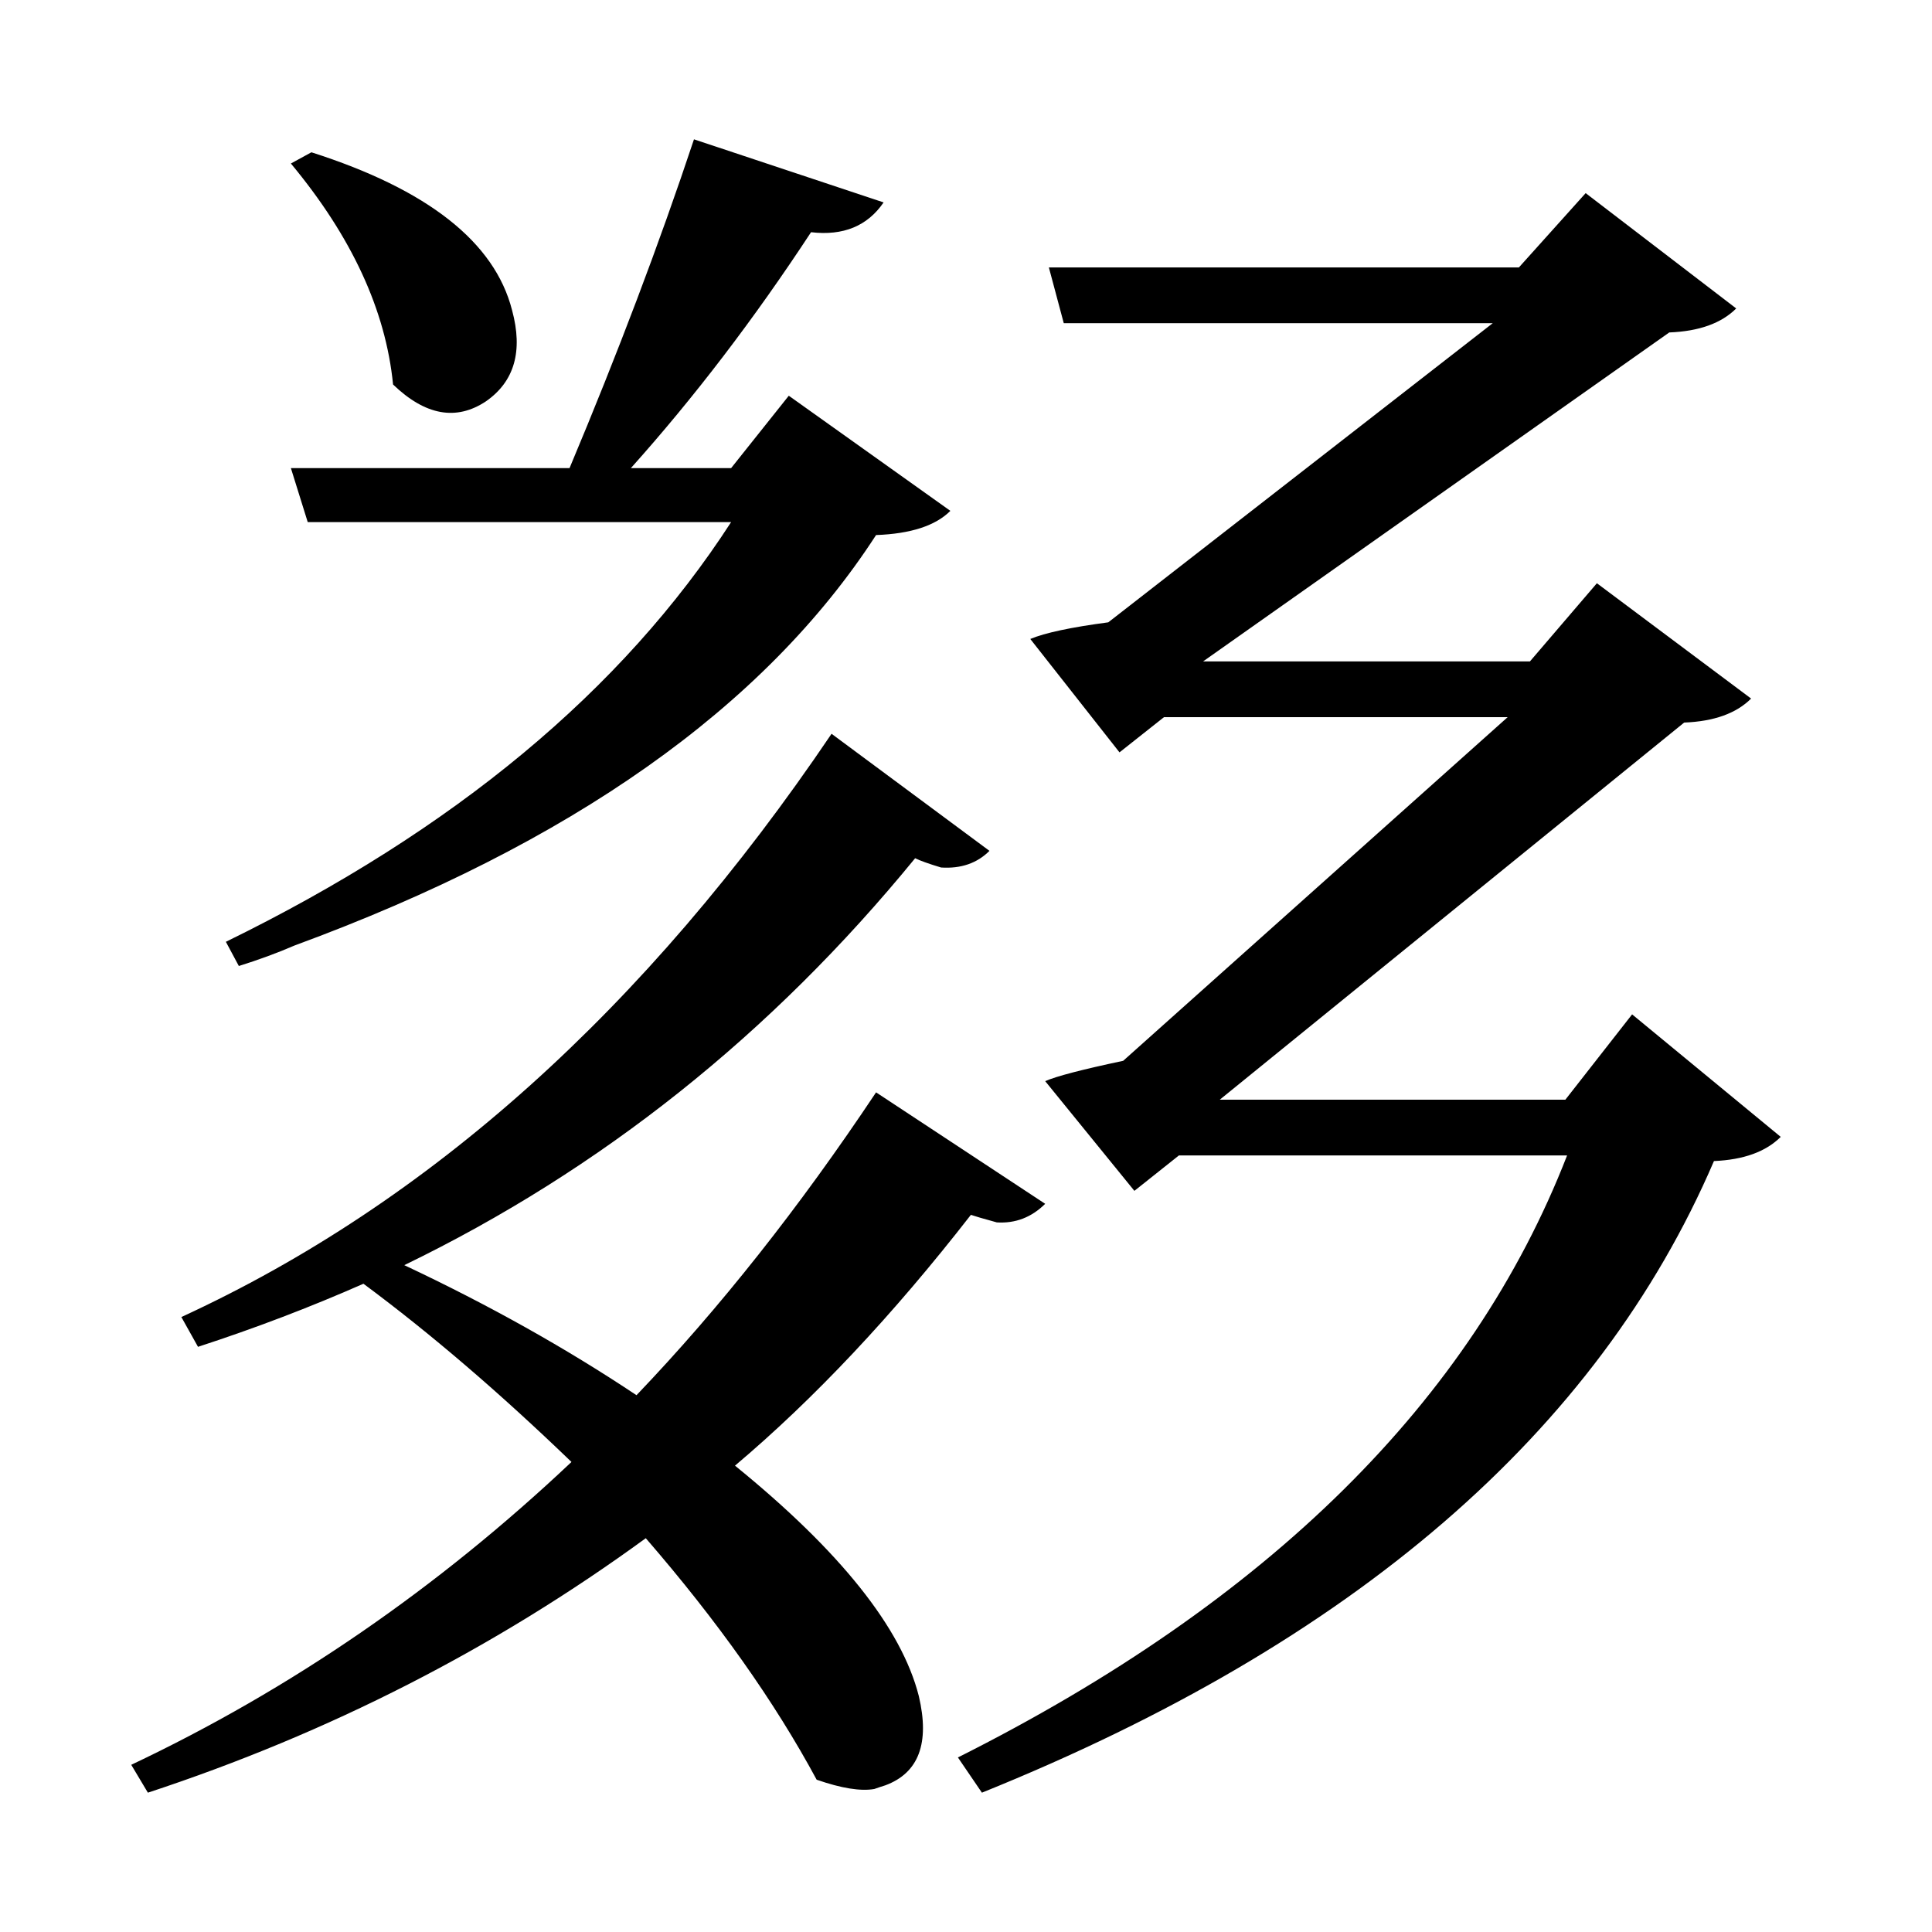 <?xml version="1.0" encoding="UTF-8"?>
<svg xmlns="http://www.w3.org/2000/svg" xmlns:xlink="http://www.w3.org/1999/xlink" width="156pt" height="156pt" viewBox="0 0 156 156" version="1.1">
<defs>
<g>
<symbol overflow="visible" id="glyph0-0">
<path style="stroke:none;" d=""/>
</symbol>
<symbol overflow="visible" id="glyph0-1">
<path style="stroke:none;" d="M 15.297 -57.453 C 33.703 -66.453 47.301 -77.75 56.094 -91.344 L 21.906 -91.344 L 20.547 -95.703 L 43.047 -95.703 C 46.953 -105.004 50.301 -113.852 53.094 -122.25 L 68.406 -117.156 C 67.102 -115.25 65.148 -114.445 62.547 -114.75 C 57.953 -107.75 53.102 -101.398 48 -95.703 L 56.094 -95.703 L 60.75 -101.547 L 73.797 -92.25 C 72.598 -91.051 70.598 -90.398 67.797 -90.297 C 58.797 -76.398 43.145 -65.352 20.844 -57.156 C 19.445 -56.551 17.945 -56 16.344 -55.5 Z M 22.203 -121.203 C 31.598 -118.203 37 -113.953 38.406 -108.453 C 39.301 -105.148 38.598 -102.695 36.297 -101.094 C 33.898 -99.5 31.398 -99.953 28.797 -102.453 C 28.203 -108.453 25.453 -114.398 20.547 -120.297 Z M 128.844 -51.594 L 140.844 -41.703 C 139.645 -40.504 137.848 -39.852 135.453 -39.75 C 126.047 -17.852 106.344 -0.852 76.344 11.25 L 74.406 8.406 C 99.5 -4.195 115.895 -20.398 123.594 -40.203 L 92.25 -40.203 L 88.656 -37.344 L 81.453 -46.203 C 82.348 -46.598 84.445 -47.145 87.75 -47.844 L 118.797 -75.594 L 91.047 -75.594 L 87.453 -72.75 L 80.25 -81.906 C 81.445 -82.406 83.547 -82.852 86.547 -83.25 L 117.594 -107.406 L 82.953 -107.406 L 81.75 -111.906 L 119.703 -111.906 L 125.094 -117.906 L 137.25 -108.594 C 136.051 -107.395 134.25 -106.75 131.844 -106.656 L 94.203 -80.094 L 120.594 -80.094 L 126 -86.406 L 138.453 -77.094 C 137.254 -75.895 135.453 -75.25 133.047 -75.156 L 95.547 -44.703 L 123.453 -44.703 Z M 56.406 -15.156 C 64.906 -8.25 69.852 -2.047 71.25 3.453 C 72.145 7.254 71.242 9.656 68.547 10.656 C 68.242 10.75 67.945 10.848 67.656 10.953 C 66.551 11.148 65 10.898 63 10.203 C 59.602 3.898 55.004 -2.598 49.203 -9.297 C 37.004 -0.398 23.602 6.445 9 11.25 L 7.656 9 C 20.551 2.895 32.398 -5.254 43.203 -15.453 C 37.398 -21.047 31.801 -25.844 26.406 -29.844 C 22.102 -27.945 17.648 -26.25 13.047 -24.75 L 11.703 -27.156 C 31.703 -36.352 49.203 -52.051 64.203 -74.25 L 76.953 -64.797 C 75.953 -63.797 74.648 -63.348 73.047 -63.453 C 72.047 -63.754 71.348 -64.004 70.953 -64.203 C 59.348 -50.004 45.598 -39.051 29.703 -31.344 C 36.504 -28.145 42.754 -24.645 48.453 -20.844 C 55.148 -27.844 61.598 -35.992 67.797 -45.297 L 81.453 -36.297 C 80.348 -35.203 79.047 -34.703 77.547 -34.797 C 76.453 -35.098 75.754 -35.301 75.453 -35.406 C 69.148 -27.301 62.801 -20.551 56.406 -15.156 Z M 56.406 -15.156 "/>
</symbol>
</g>
</defs>
<g id="surface4656">
<rect x="0" y="0" width="156" height="156" style="fill:rgb(100%,100%,100%);fill-opacity:0;stroke:none;"/>
<g style="fill:rgb(0%,0%,0%);fill-opacity:1;">
  <use xlink:href="#glyph0-1" x="2.941" y="133.5"/>
</g>
</g>
</svg>
